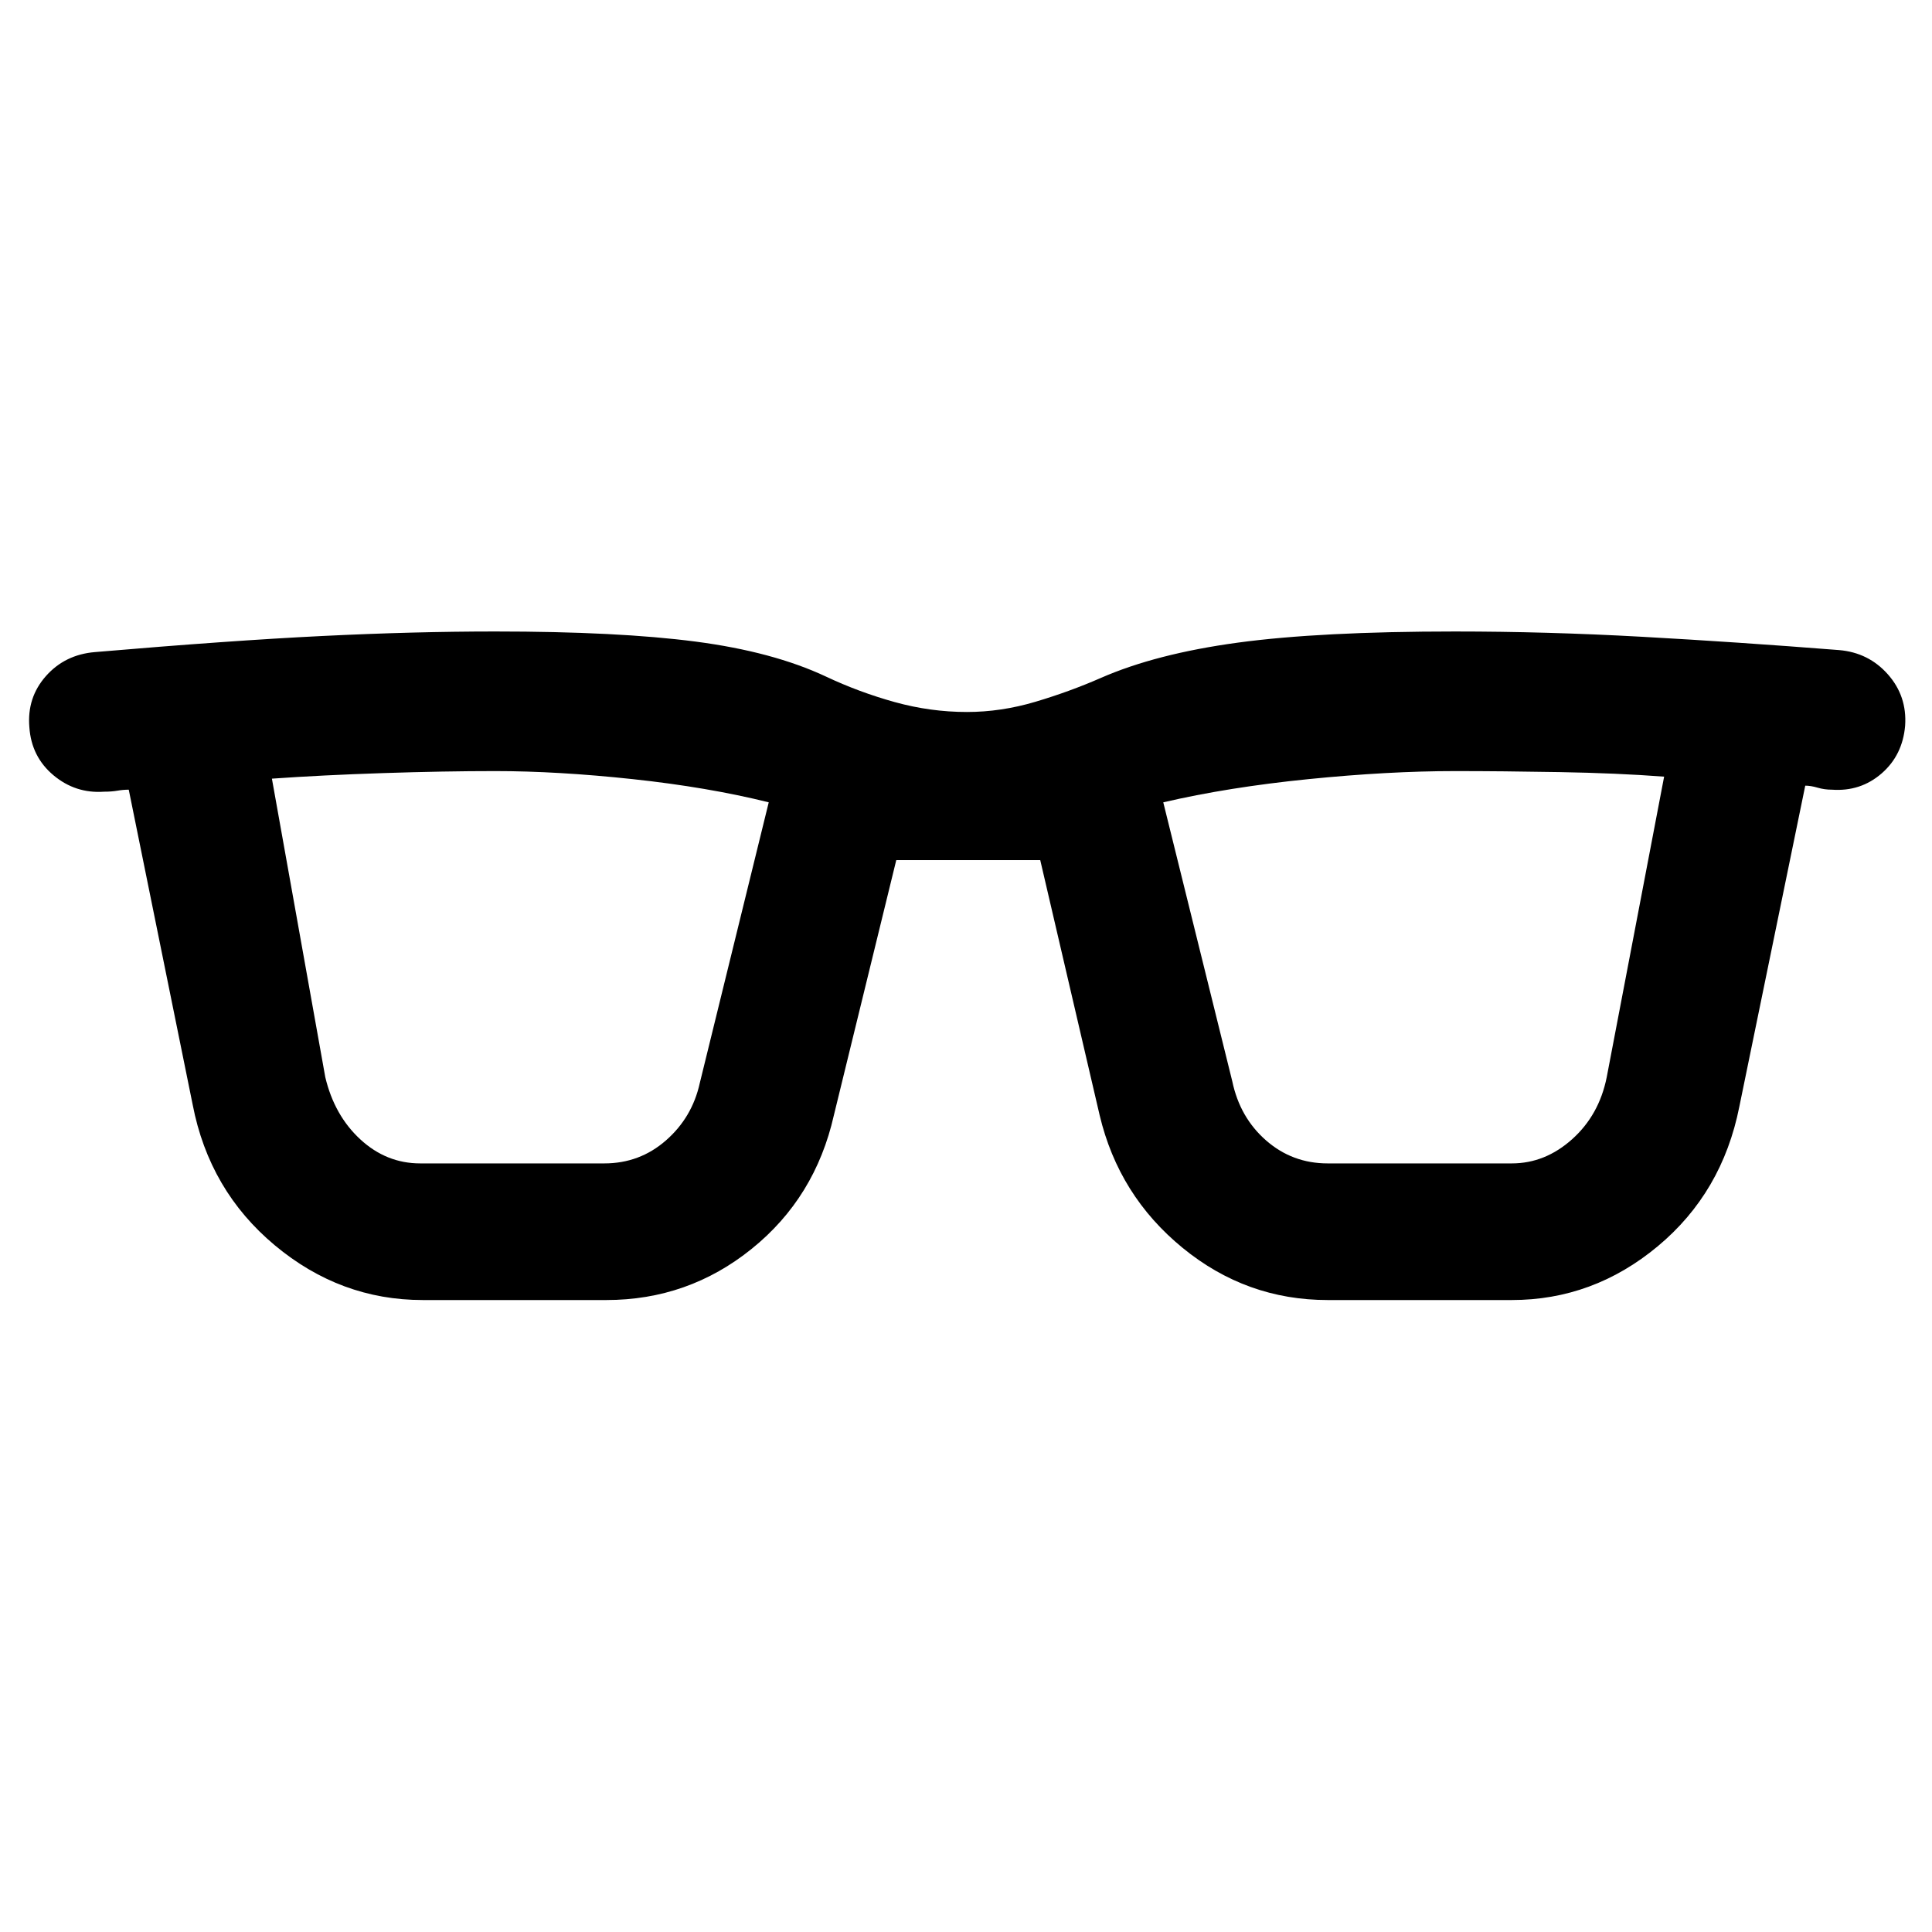 <svg xmlns="http://www.w3.org/2000/svg" width="48" height="48" viewBox="0 -960 960 960"><path d="M210.04-314.02q-40.91 0-73.49-27.2-32.57-27.19-40.81-69.87L63.98-567.61q-2.76 0-5.64.5t-6.64.5q-14.2 1-25.16-8.19-10.95-9.2-11.95-23.87-1.24-14.68 8.21-25.37 9.46-10.7 24.37-11.94 67.33-5.76 113.03-8 45.69-2.24 85.84-2.24 61.18 0 99.6 5.02 38.43 5.03 64.71 17.35 16.43 7.76 34.2 12.7 17.78 4.93 35.93 4.93 16.91 0 33.94-5.05 17.04-5.06 32.47-11.82 27.52-12.08 68.33-17.61 40.8-5.52 107.74-5.52 45.47 0 92.81 2.62t98.06 6.62q14.67 1.24 24.25 12.06 9.57 10.81 8.57 25.49-1.24 14.67-11.69 23.75-10.46 9.07-24.66 8.07-3.76 0-7.14-1t-6.14-1l-32.76 159.52q-8.48 42.68-40.55 69.37-32.08 26.7-72.51 26.7h-91.48q-40.44 0-72.13-25.96-31.7-25.95-41.18-65.87l-29.52-126.76h-71.54l-31 126.76q-9.24 40.92-40.82 66.37-31.57 25.46-72.25 25.46h-91.24Zm-48.41-110.74q4.52 19.04 17.45 30.94 12.92 11.91 29.72 11.91h91.48q17.57 0 30.61-11.41 13.04-11.4 16.81-28.44l34.28-139.57q-30.28-7.52-67.59-11.52-37.3-4-68.35-4-25.28 0-55.7 1-30.43 1-55.23 2.76l26.52 148.33Zm450.67 2q3.77 18.04 16.81 29.44 13.04 11.41 30.61 11.41h91.48q16.56 0 29.98-12.02 13.43-12.03 17.19-30.83l28.52-149.33q-23.28-1.76-51.97-2.26-28.68-.5-51.96-.5-33.05 0-72.85 4-39.81 4-72.09 11.52l34.28 138.57Z"/></svg>